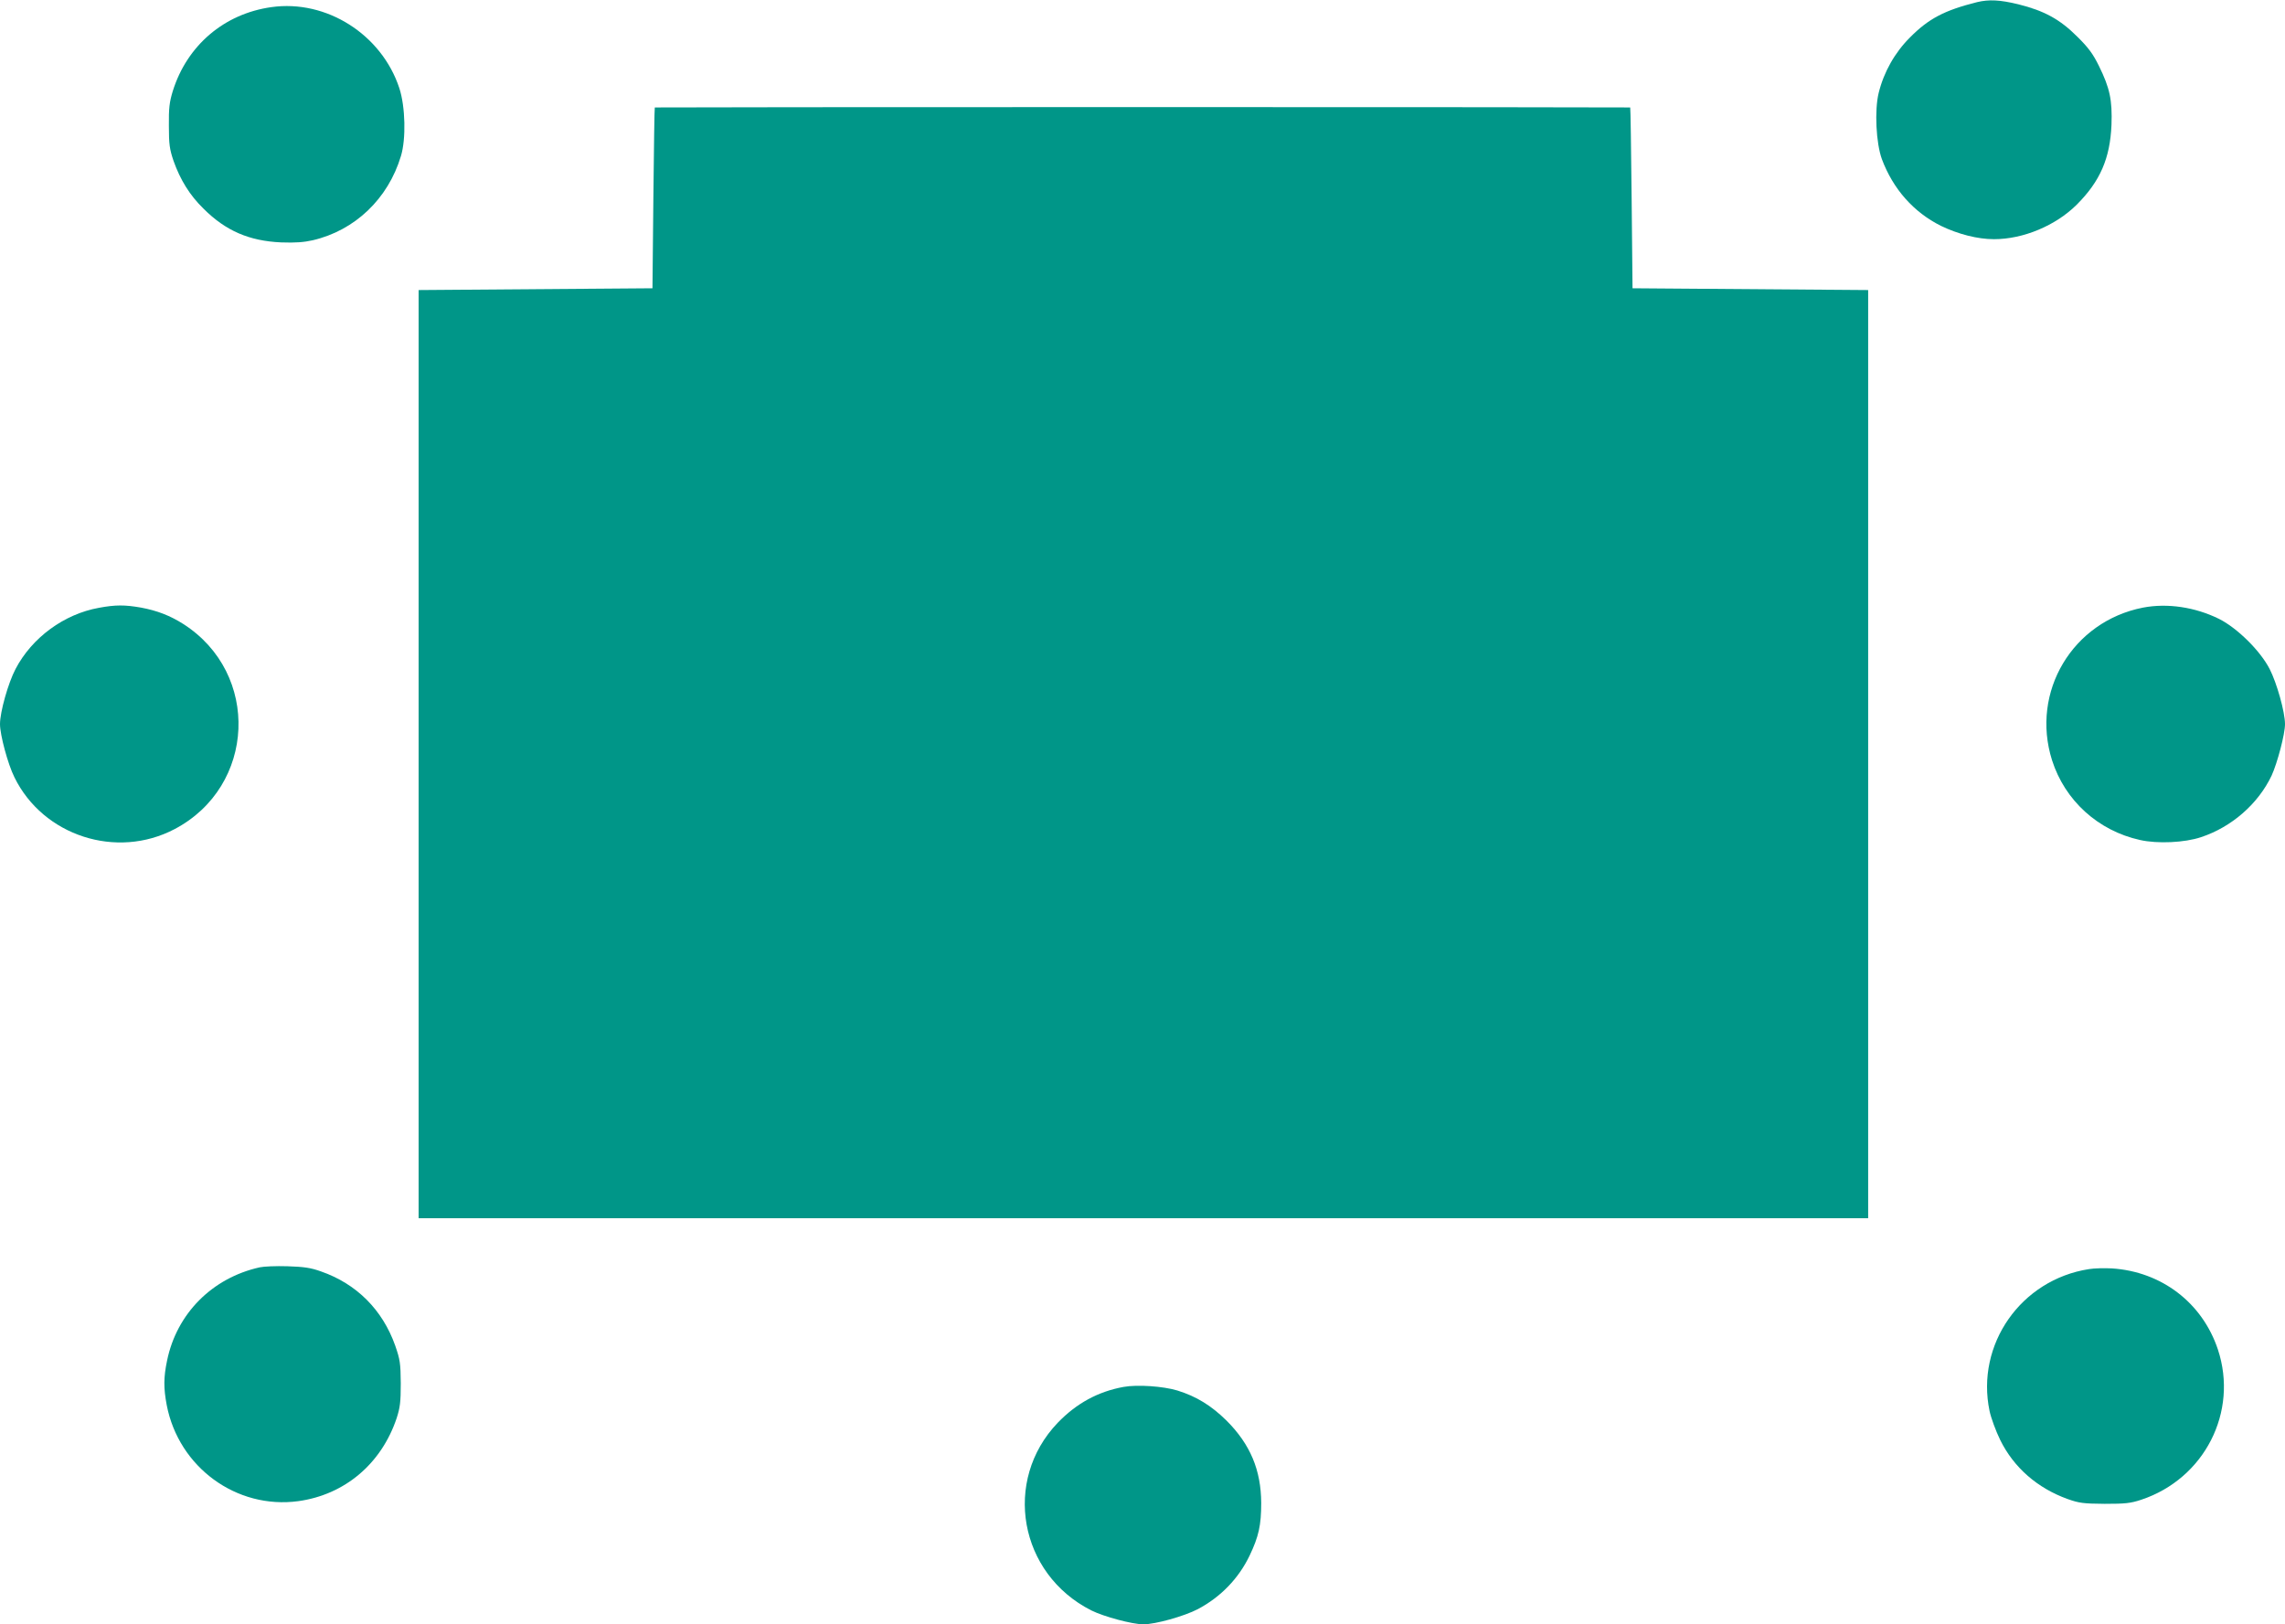 <?xml version="1.0" standalone="no"?>
<!DOCTYPE svg PUBLIC "-//W3C//DTD SVG 20010904//EN"
 "http://www.w3.org/TR/2001/REC-SVG-20010904/DTD/svg10.dtd">
<svg version="1.0" xmlns="http://www.w3.org/2000/svg"
 width="1280pt" height="910pt" viewBox="0 0 1280 910"
 preserveAspectRatio="xMidYMid meet">
<g transform="translate(0,910) scale(0.1,-0.1)"
fill="#009688" stroke="none">
<path d="M11075 9088 c-183 -46 -271 -92 -376 -198 -85 -85 -146 -193 -175
-310 -24 -97 -15 -282 18 -372 63 -168 178 -297 330 -373 97 -47 206 -75 298
-75 164 0 345 76 463 193 132 132 187 260 195 447 5 139 -9 206 -70 330 -33
67 -58 102 -122 165 -97 97 -185 145 -330 181 -103 25 -164 28 -231 12z"/>
<path d="M1520 9060 c-264 -37 -472 -214 -552 -470 -19 -62 -23 -96 -22 -195
0 -103 4 -131 26 -196 38 -107 91 -193 168 -268 125 -125 257 -181 435 -189
79 -3 129 1 177 12 236 55 422 232 494 472 29 95 25 276 -9 380 -99 301 -409
498 -717 454z"/>
<path d="M3668 8498 c-2 -2 -5 -230 -8 -508 l-5 -505 -655 -5 -655 -5 0 -2600
0 -2600 4060 0 4060 0 0 2600 0 2600 -660 5 -660 5 -5 505 c-3 278 -6 506 -8
508 -1 1 -1230 2 -2732 2 -1501 0 -2731 -1 -2732 -2z"/>
<path d="M555 5695 c-196 -35 -376 -167 -468 -343 -41 -78 -87 -240 -87 -309
0 -60 44 -224 81 -298 161 -328 572 -461 897 -290 455 239 482 872 49 1149
-74 47 -146 75 -237 92 -91 16 -143 16 -235 -1z"/>
<path d="M12005 5696 c-395 -77 -631 -472 -510 -855 72 -226 258 -395 493
-447 98 -22 250 -15 342 16 172 57 320 187 395 345 32 70 75 232 75 288 0 68
-46 231 -86 309 -53 103 -182 230 -284 281 -134 66 -289 89 -425 63z"/>
<path d="M1455 2000 c-266 -59 -465 -259 -519 -522 -20 -95 -20 -155 -2 -250
67 -348 391 -585 737 -538 260 36 465 209 551 465 19 59 23 90 23 195 -1 113
-4 133 -31 211 -71 201 -217 347 -416 416 -58 21 -96 26 -188 29 -63 2 -133
-1 -155 -6z"/>
<path d="M11702 1990 c-381 -59 -635 -422 -557 -795 8 -38 35 -112 60 -163 76
-154 208 -269 377 -330 65 -23 88 -26 208 -27 115 0 145 3 205 23 354 118 545
492 429 842 -87 261 -315 436 -594 454 -41 2 -99 1 -128 -4z"/>
<path d="M6294 1330 c-143 -26 -264 -92 -369 -201 -310 -324 -217 -846 188
-1051 70 -35 230 -78 292 -78 67 0 228 45 305 85 128 68 228 171 290 300 51
107 65 170 65 295 -1 184 -61 328 -194 461 -85 84 -169 136 -276 169 -80 24
-224 34 -301 20z"/>
</g>
</svg>
